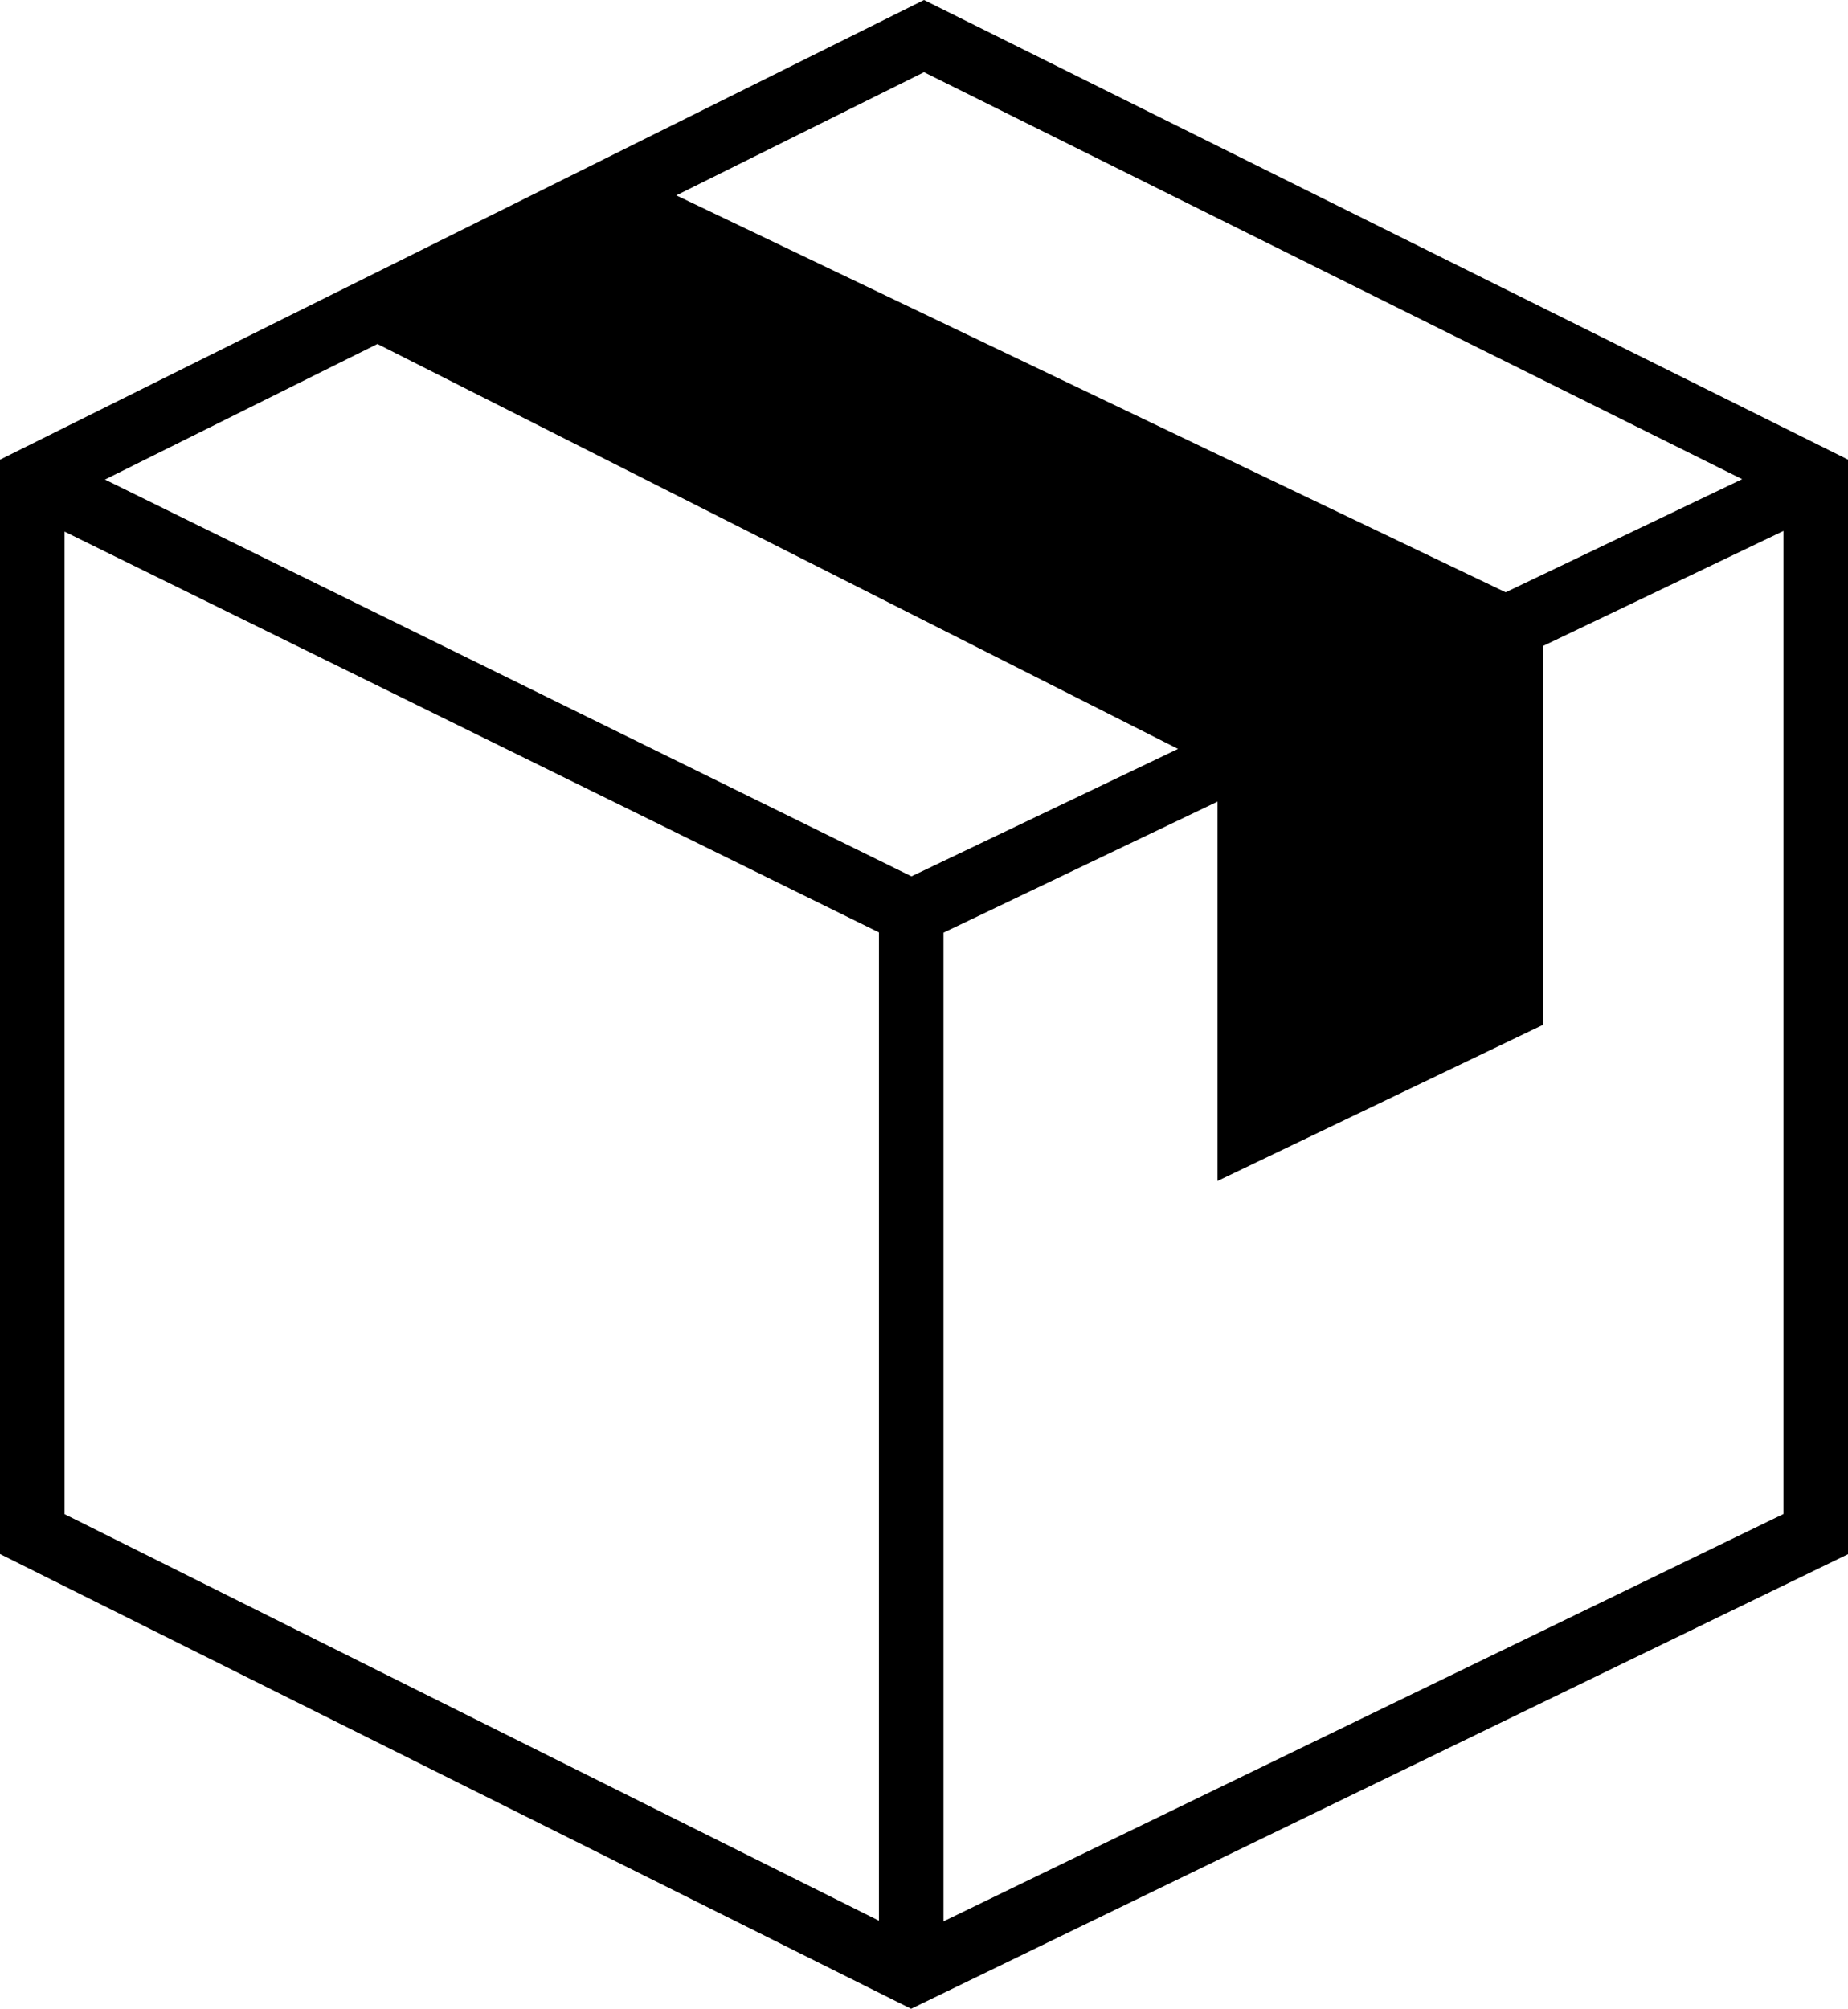 <svg xmlns="http://www.w3.org/2000/svg" id="be69ac5a-ed95-4c7d-b1d1-f1921c12af97" data-name="Layer 1" viewBox="0 0 14.316 15.558"><path d="M7.908.721.75,4.281v8.475l7.058,3.522,7.259-3.521V4.281Zm6.338,3.711-1.832.876L5.989,2.234l1.919-.954ZM7.811,7.508,1.563,4.435l2.111-1.05L9.876,6.521ZM1.25,4.838,7.559,7.942v7.654L1.25,12.447ZM8.059,15.601V7.944L10.182,6.929V9.867l2.523-1.21V5.723l1.861-.89v7.613Z" transform="translate(-0.75 -0.721)"></path></svg>
